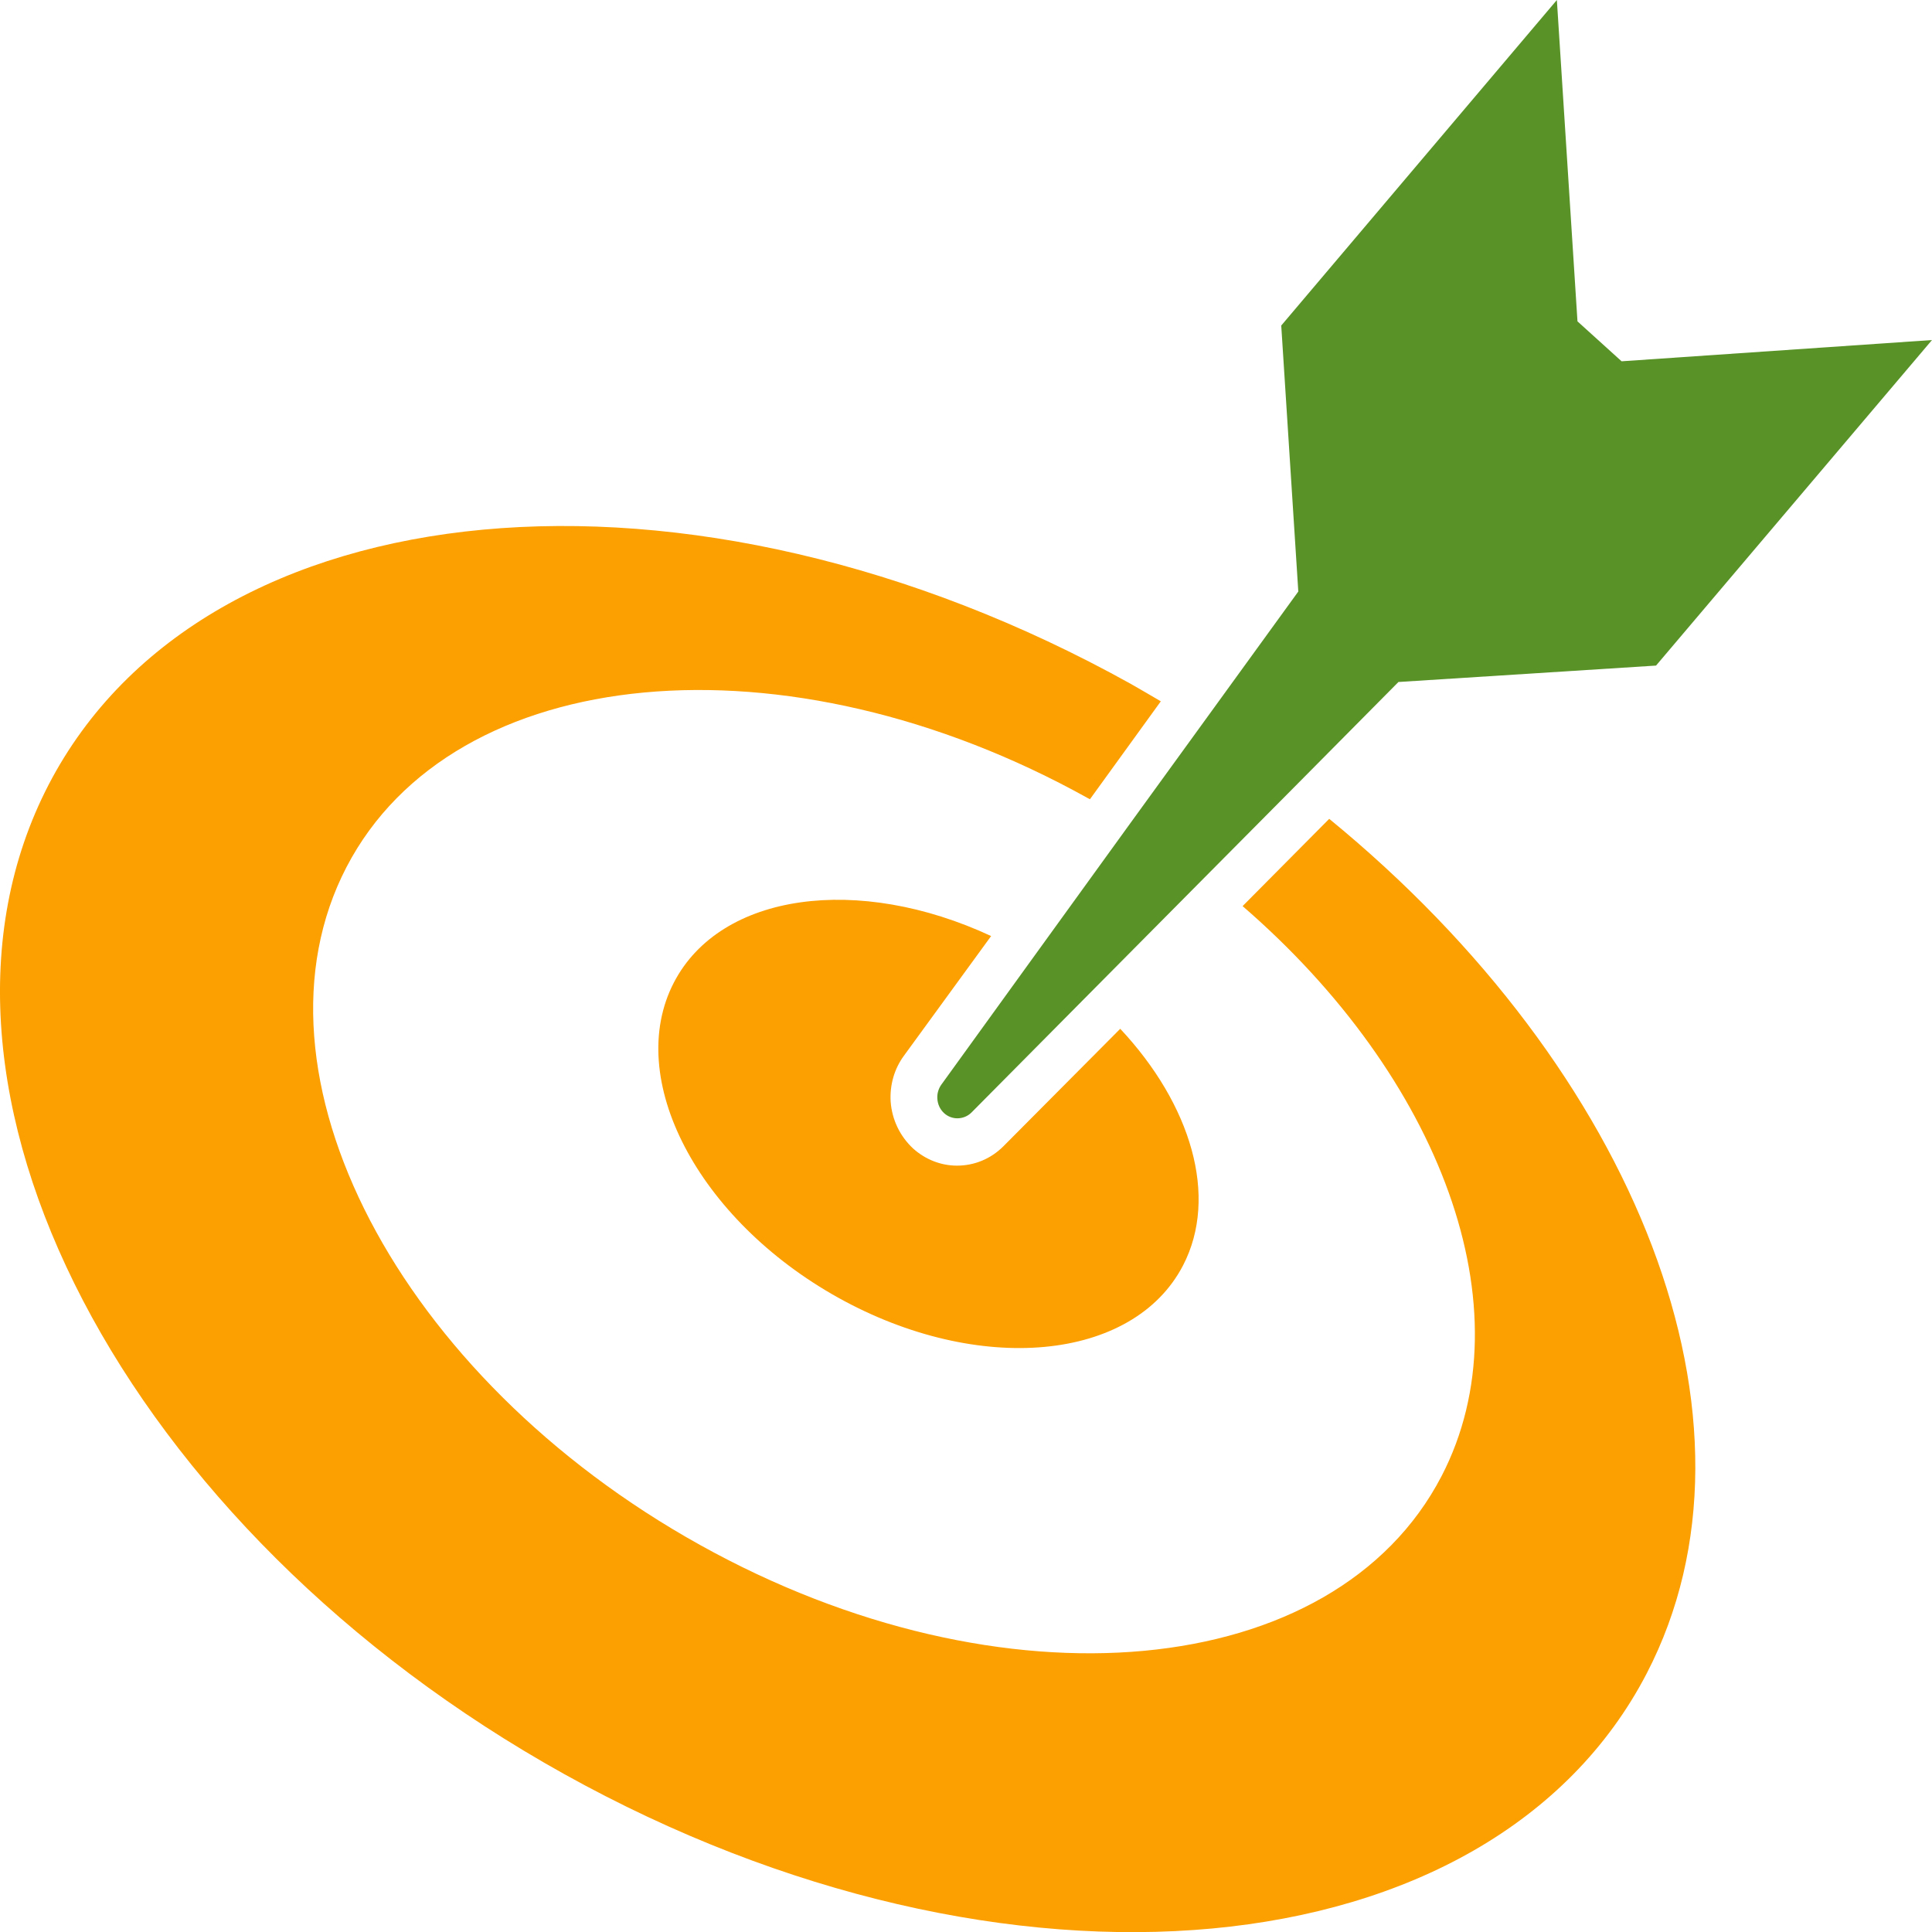 <?xml version="1.0" encoding="utf-8"?>
<!-- Generator: Adobe Illustrator 15.1.0, SVG Export Plug-In  -->
<!DOCTYPE svg PUBLIC "-//W3C//DTD SVG 1.1//EN" "http://www.w3.org/Graphics/SVG/1.1/DTD/svg11.dtd">
<svg version="1.1"
	 xmlns="http://www.w3.org/2000/svg" xmlns:xlink="http://www.w3.org/1999/xlink" xmlns:a="http://ns.adobe.com/AdobeSVGViewerExtensions/3.0/"
	 x="0px" y="0px" width="600px" height="600px" viewBox="0 0 600 600" enable-background="new 0 0 600 600" xml:space="preserve">
<defs>
</defs>
<path fill="#FC9F00" d="M307.8,290.7c-41.2-19.2-84-13.5-98.5,14.4c-15.5,29.8,7.4,73.6,51,97.9c43.7,24.3,91.6,19.8,107.1-10
	c11.1-21.4,2.5-50-19.5-73.5l-36.3,36.5c-3.9,3.9-9,6-14.4,6c-5,0-9.8-1.9-13.6-5.3c-4.1-3.8-6.6-9-7-14.6
	c-0.3-5.1,1.1-10.1,4.1-14.2L307.8,290.7z"/>
<path fill="#FC9F00" d="M412.8,254.3l-26.9,27.1c61.4,53.1,88.7,125.1,61.8,177c-33.2,64-136.5,73.6-230.3,21.4
	c-93.7-52.1-143-146.6-109.8-210.5c33.2-63.9,136.5-73.6,230.3-21.4c0.2,0.1,0.4,0.2,0.6,0.3l22-30.4c-3.1-1.8-6.1-3.6-9.3-5.4
	c-136.8-76.1-287.6-62.1-336.1,31.3C-33.3,337.1,38.5,474.9,175.3,551c136.8,76.1,287.6,62.1,336.1-31.3
	C551.9,441.6,508.2,332.4,412.8,254.3z"/>
<path fill="#599328" d="M372.9,225.5L351,255.7l-30.3,41.9l-28.4,39.3c-0.9,1.3-1.3,2.8-1.2,4.3c0.1,1.7,0.8,3.3,2.1,4.5
	c1.2,1.1,2.7,1.6,4.1,1.6c1.6,0,3.2-0.6,4.4-1.8l35.6-35.9l37.1-37.4l26.8-27l33.1-33.4l0,0l80-5.1L600,105.6l-96.4,6.6l-13.7-12.4
	L483.5,0l-85.6,101.1l5.3,82.6l0,0L372.9,225.5z"/>
</svg>
